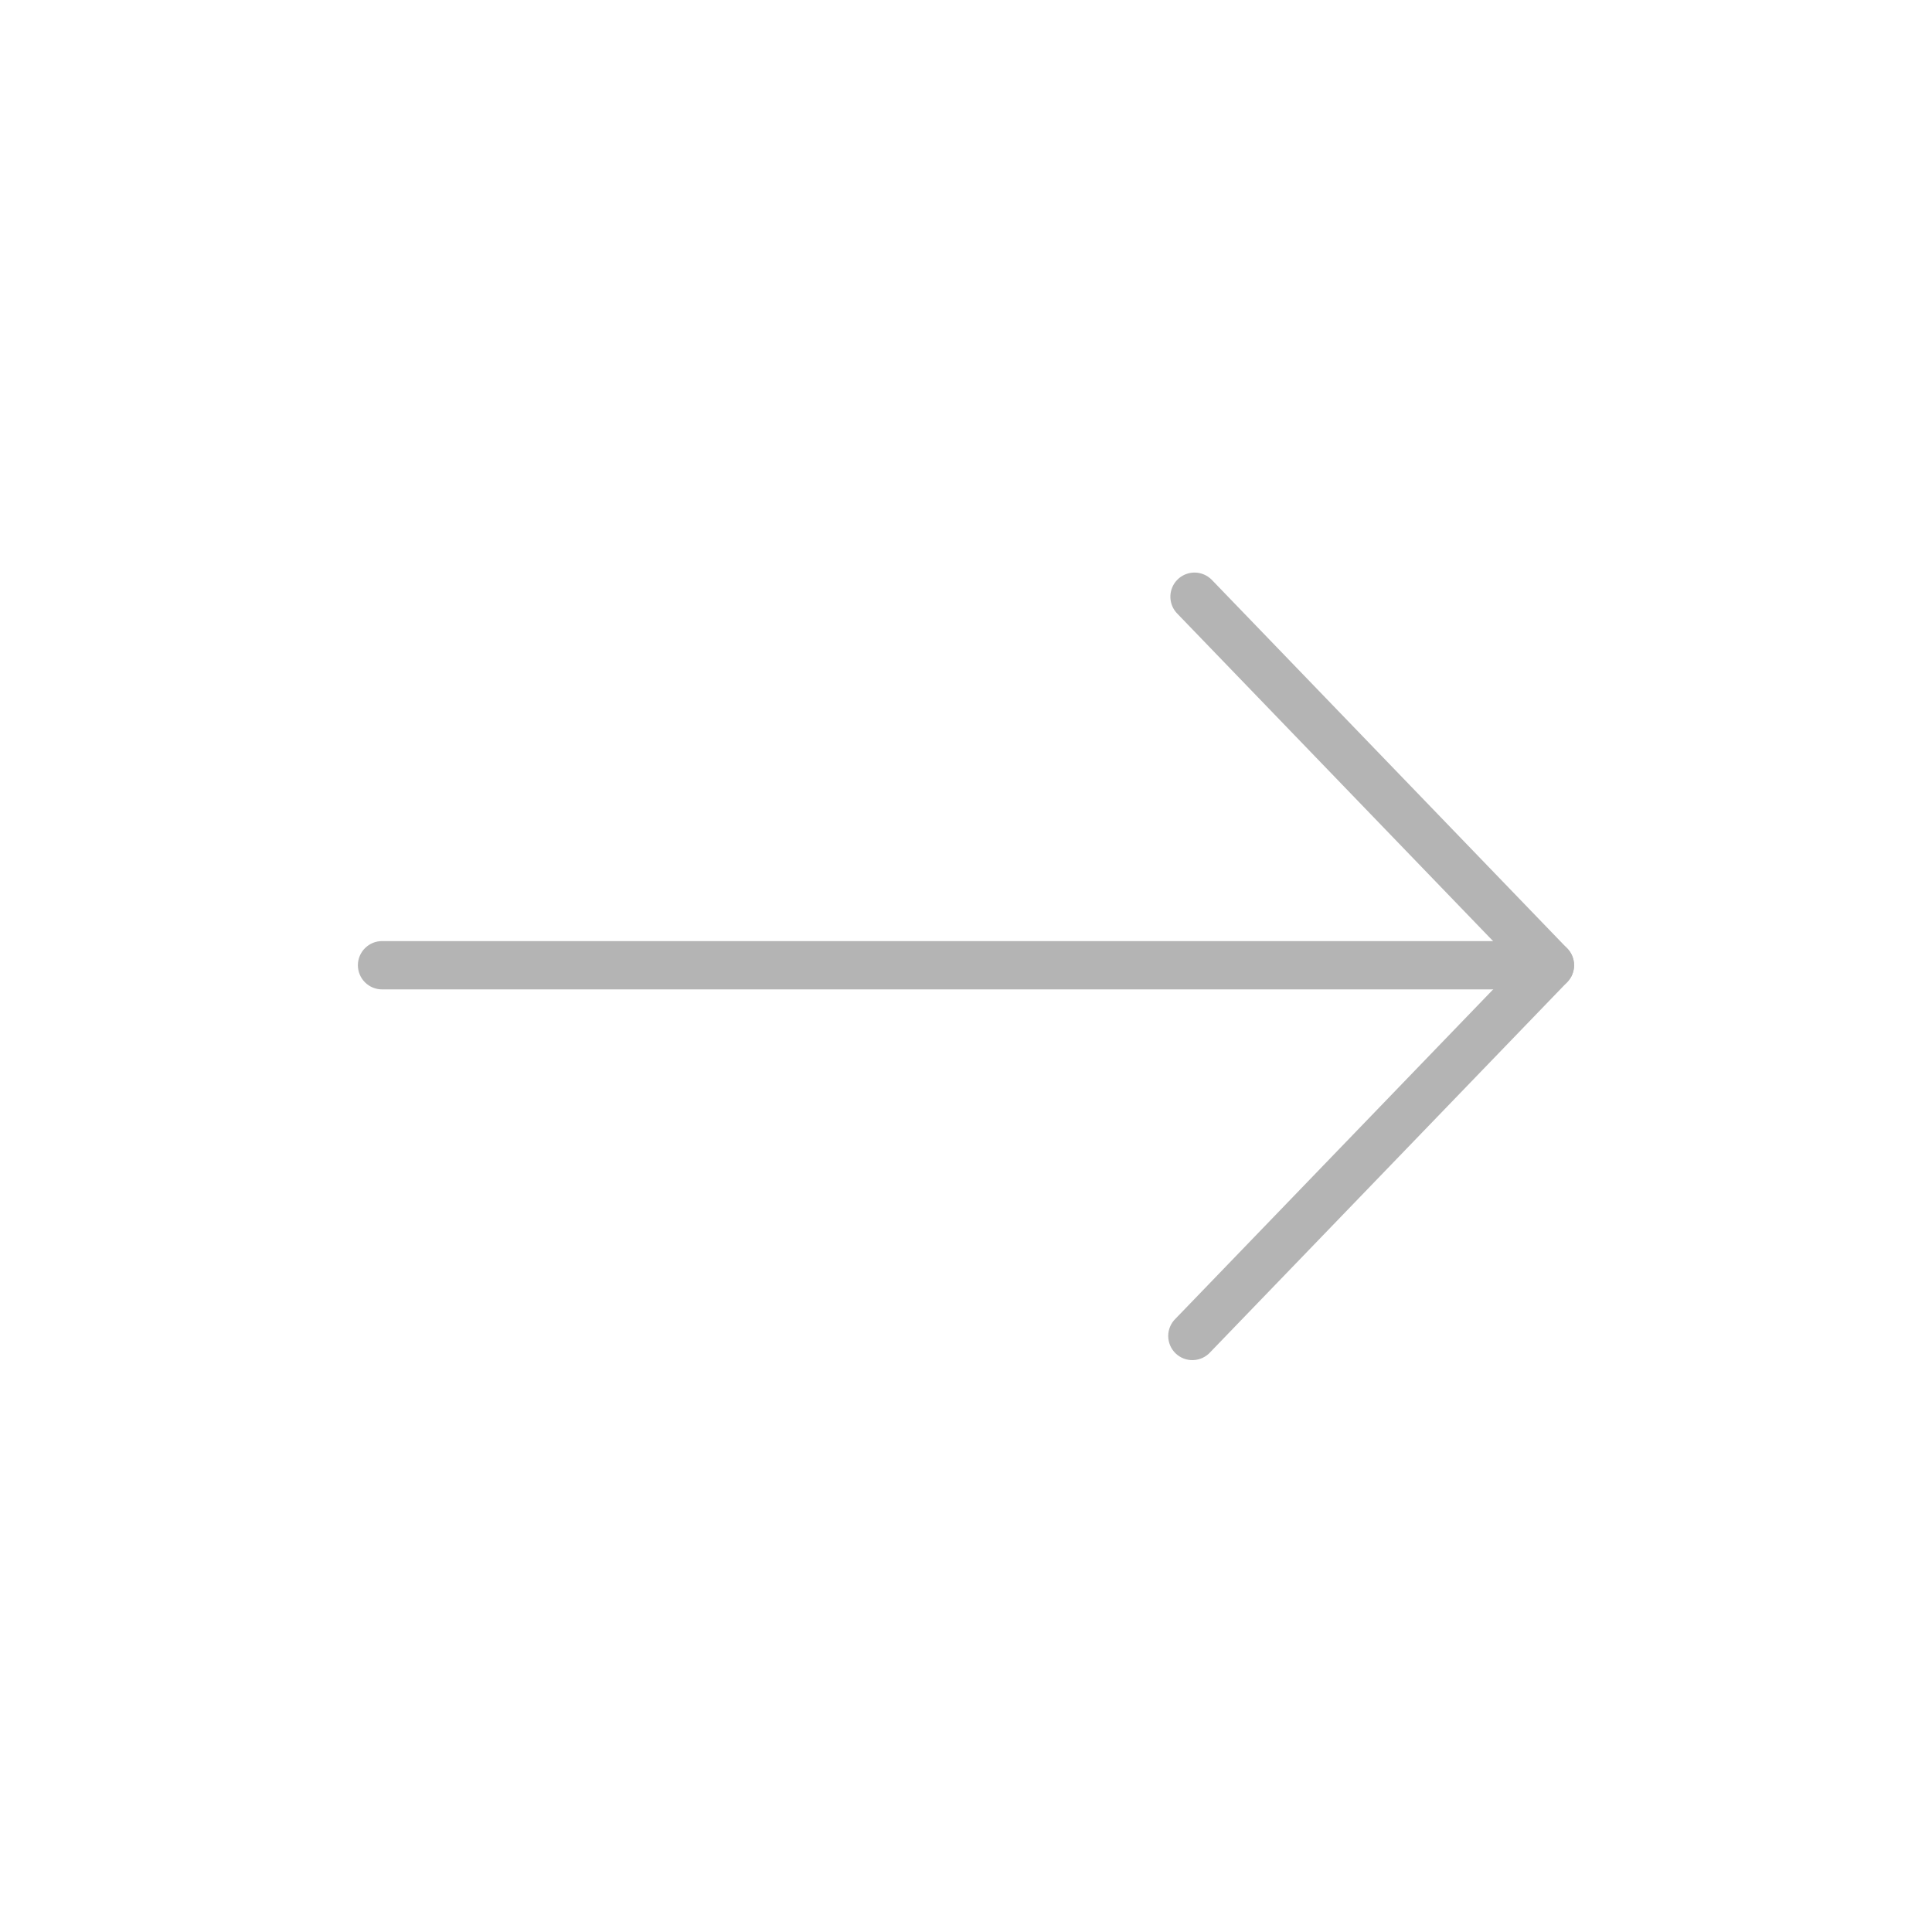 <?xml version="1.0" encoding="UTF-8"?> <svg xmlns="http://www.w3.org/2000/svg" width="140" height="140" viewBox="0 0 140 140" fill="none"><path d="M86.56 41.49C86.795 41.49 87.028 41.538 87.244 41.63C87.461 41.722 87.656 41.857 87.82 42.026L113.576 68.734C113.889 69.06 114.064 69.495 114.064 69.947C114.064 70.399 113.889 70.834 113.576 71.16L87.708 97.977C87.551 98.152 87.36 98.294 87.147 98.394C86.934 98.494 86.704 98.55 86.469 98.559C86.234 98.568 85.999 98.529 85.779 98.446C85.559 98.362 85.359 98.234 85.189 98.071C85.02 97.908 84.885 97.713 84.793 97.496C84.701 97.28 84.653 97.047 84.653 96.812C84.653 96.577 84.7 96.344 84.792 96.127C84.884 95.911 85.018 95.715 85.188 95.552L109.884 69.949L85.3 44.455C85.061 44.208 84.901 43.896 84.839 43.558C84.776 43.221 84.815 42.872 84.949 42.556C85.083 42.24 85.308 41.97 85.594 41.781C85.88 41.592 86.216 41.49 86.56 41.49Z" fill="#B4B4B4"></path><path d="M27.684 68.195L112.314 68.195C112.779 68.195 113.224 68.38 113.552 68.708C113.88 69.036 114.064 69.481 114.064 69.945C114.064 70.409 113.88 70.855 113.552 71.183C113.224 71.511 112.779 71.695 112.314 71.695L27.684 71.695C27.22 71.695 26.775 71.511 26.447 71.183C26.119 70.855 25.934 70.409 25.934 69.945C25.934 69.481 26.119 69.036 26.447 68.708C26.775 68.38 27.22 68.195 27.684 68.195Z" fill="#B4B4B4"></path></svg> 